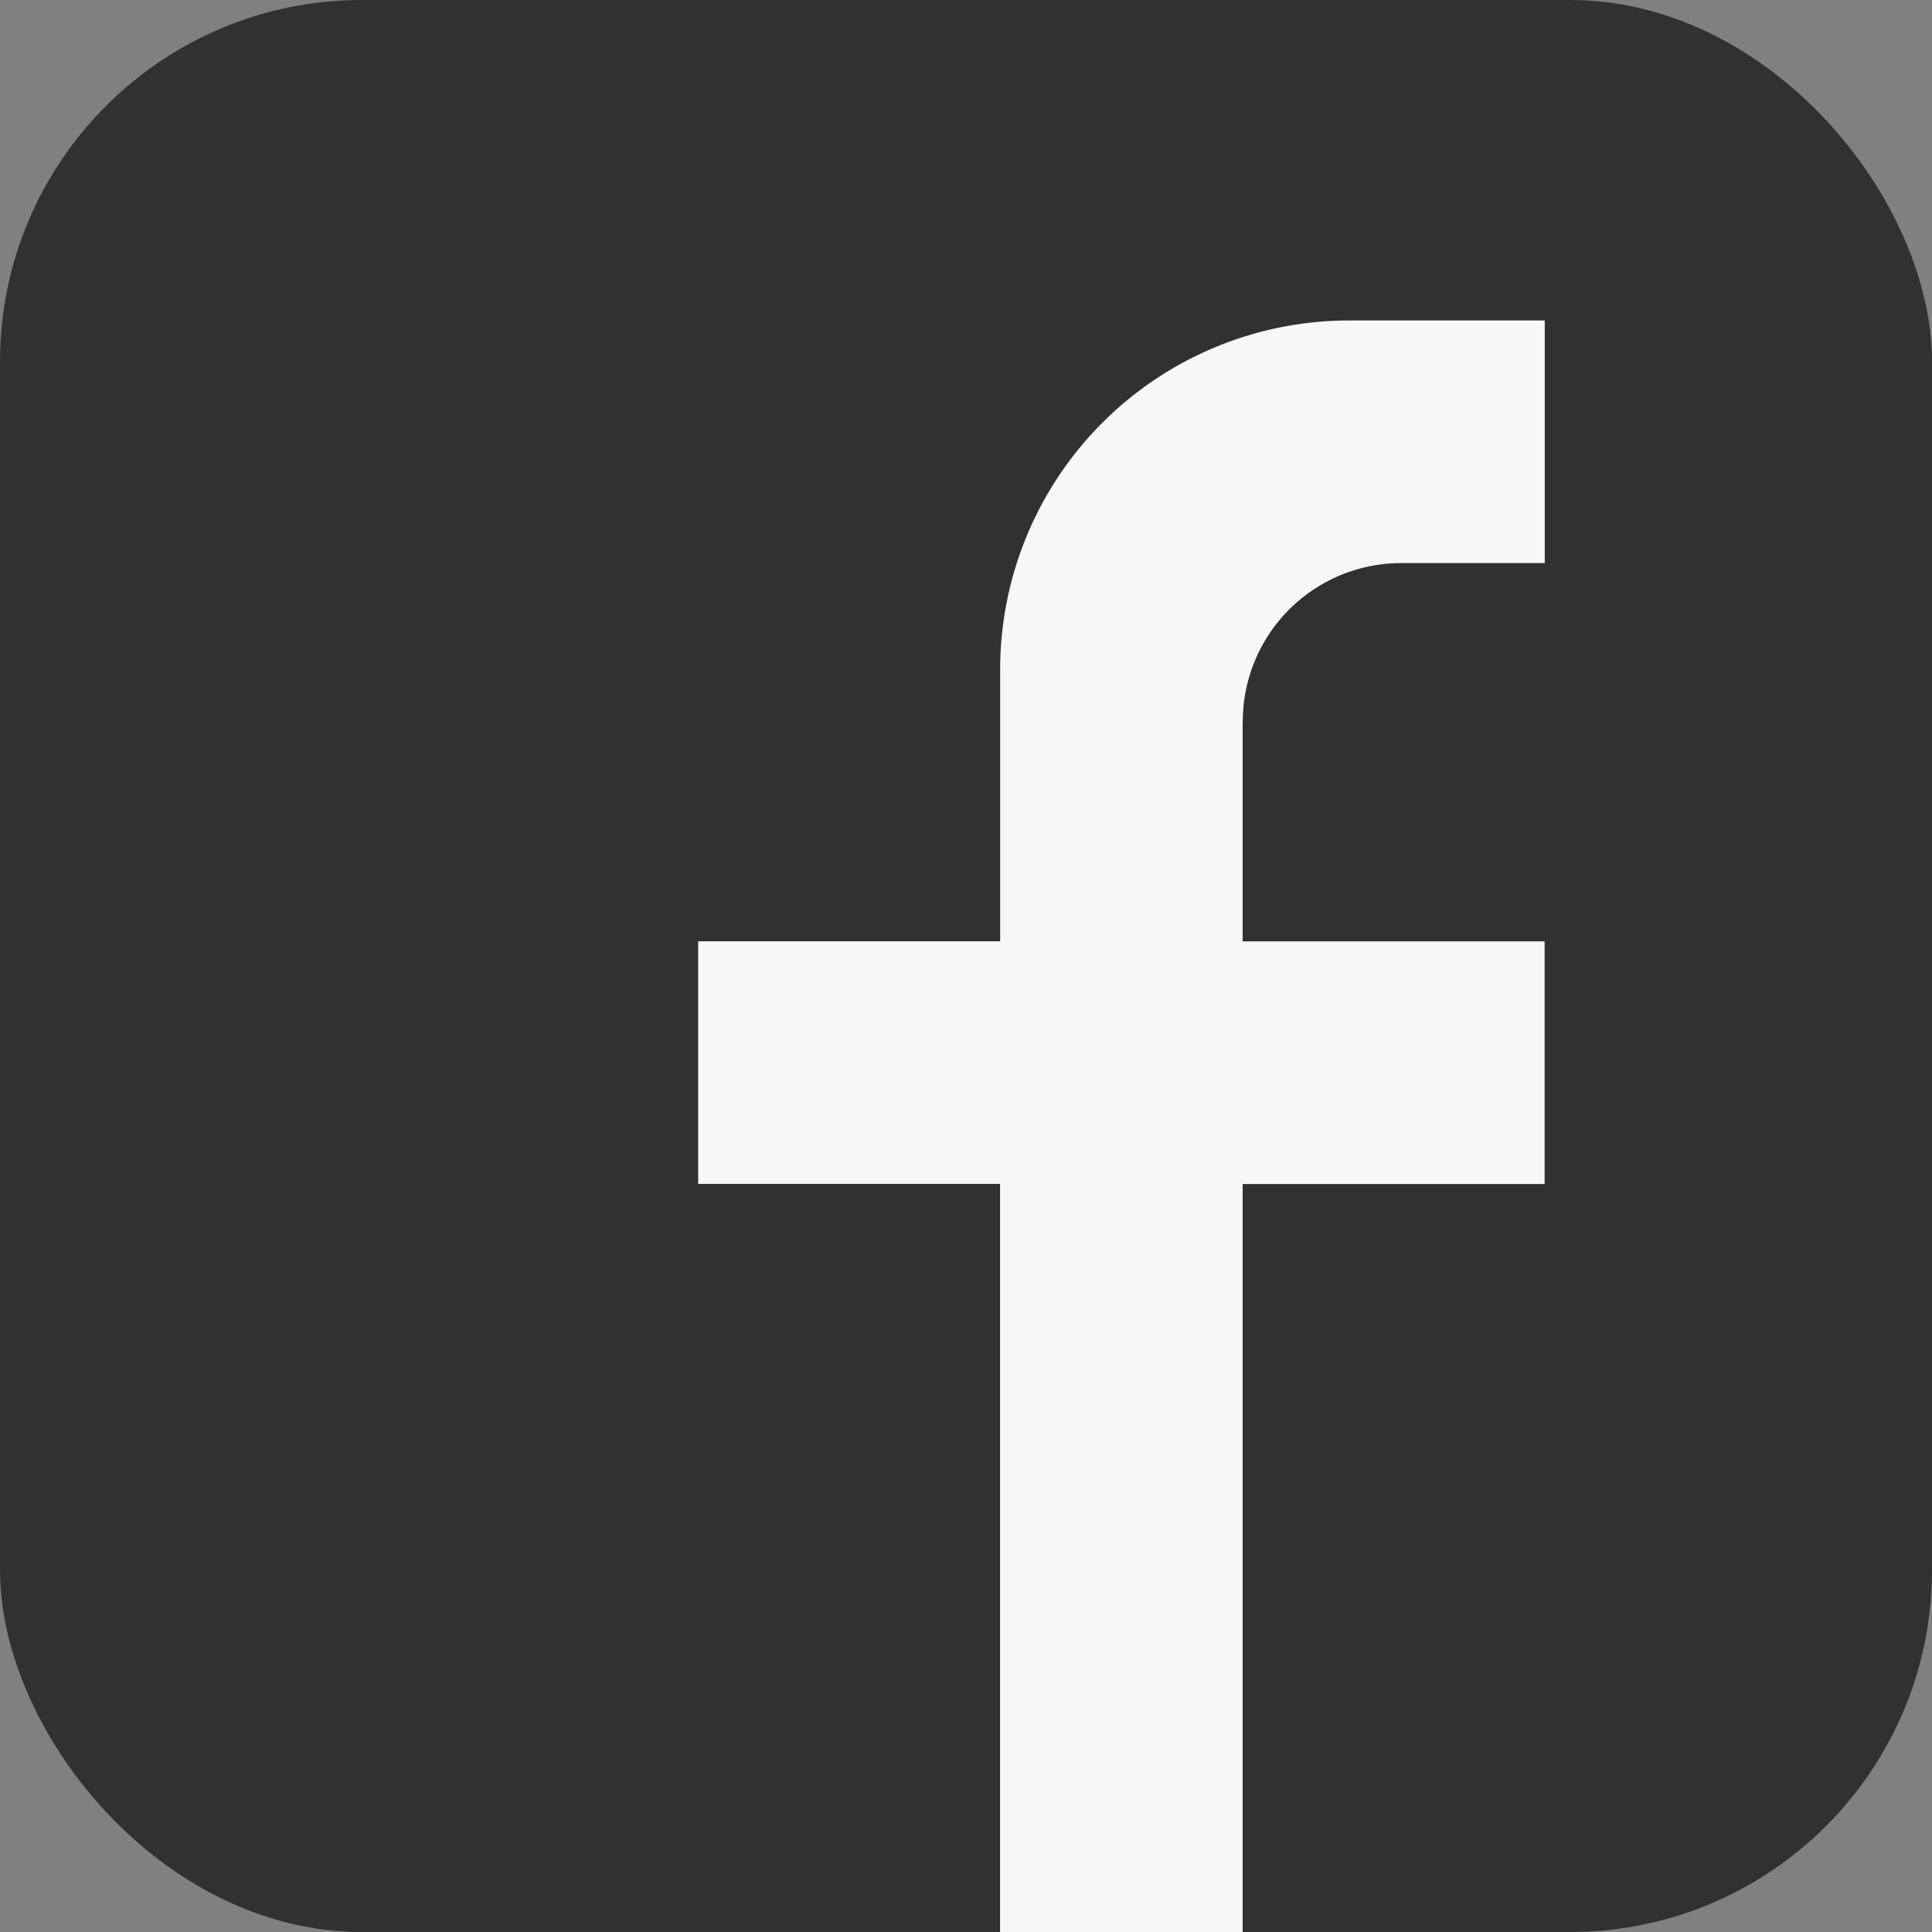 <svg viewBox="0 0 332.06 332.08" xmlns="http://www.w3.org/2000/svg" xmlns:xlink="http://www.w3.org/1999/xlink"><rect x="0" y="0" width="332.06" height="332.08" fill="#808080" stroke="none"/><clipPath id="a"><path d="m-1.02-1.02h334.1v334.1h-334.1z"/></clipPath><rect fill="#313131" height="332.06" rx="62.18" width="332.06"/><g clip-path="url(#a)"><path d="m213.58 124v37.8h51.9v41.7h-51.9v128.6h-41.7v-128.62h-51.88v-41.7h51.9v-46.7a60 60 0 0 1 60-60h33.6v41.7h-24.7a27.23 27.23 0 0 0 -27.2 27.2" fill="#f7f7f7"/></g></svg>